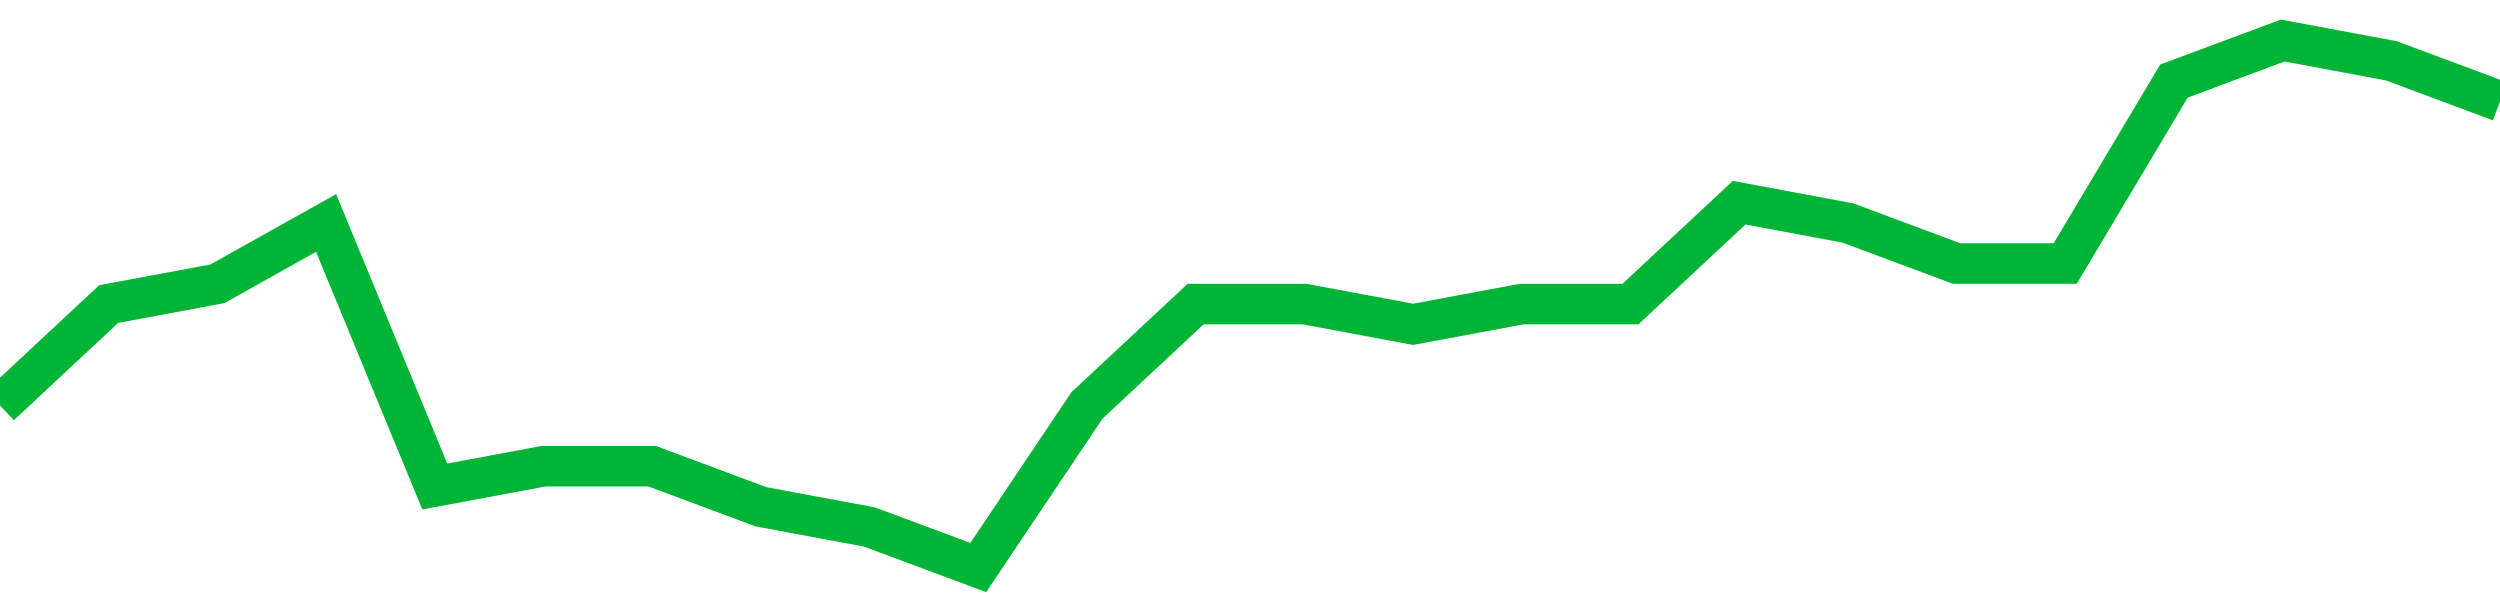 <!-- Generated with https://github.com/jxxe/sparkline/ --><svg viewBox="0 0 185 45" class="sparkline" xmlns="http://www.w3.org/2000/svg"><path class="sparkline--fill" d="M 0 30 L 0 30 L 8.043 22.5 L 16.087 21 L 24.13 16.5 L 32.174 36 L 40.217 34.5 L 48.261 34.5 L 56.304 37.5 L 64.348 39 L 72.391 42 L 80.435 30 L 88.478 22.5 L 96.522 22.5 L 104.565 24 L 112.609 22.5 L 120.652 22.5 L 128.696 15 L 136.739 16.5 L 144.783 19.5 L 152.826 19.5 L 160.87 6 L 168.913 3 L 176.957 4.5 L 185 7.5 V 45 L 0 45 Z" stroke="none" fill="none" ></path><path class="sparkline--line" d="M 0 30 L 0 30 L 8.043 22.5 L 16.087 21 L 24.13 16.5 L 32.174 36 L 40.217 34.5 L 48.261 34.5 L 56.304 37.5 L 64.348 39 L 72.391 42 L 80.435 30 L 88.478 22.5 L 96.522 22.5 L 104.565 24 L 112.609 22.5 L 120.652 22.5 L 128.696 15 L 136.739 16.5 L 144.783 19.5 L 152.826 19.5 L 160.87 6 L 168.913 3 L 176.957 4.5 L 185 7.5" fill="none" stroke-width="3" stroke="#00B436" ></path></svg>